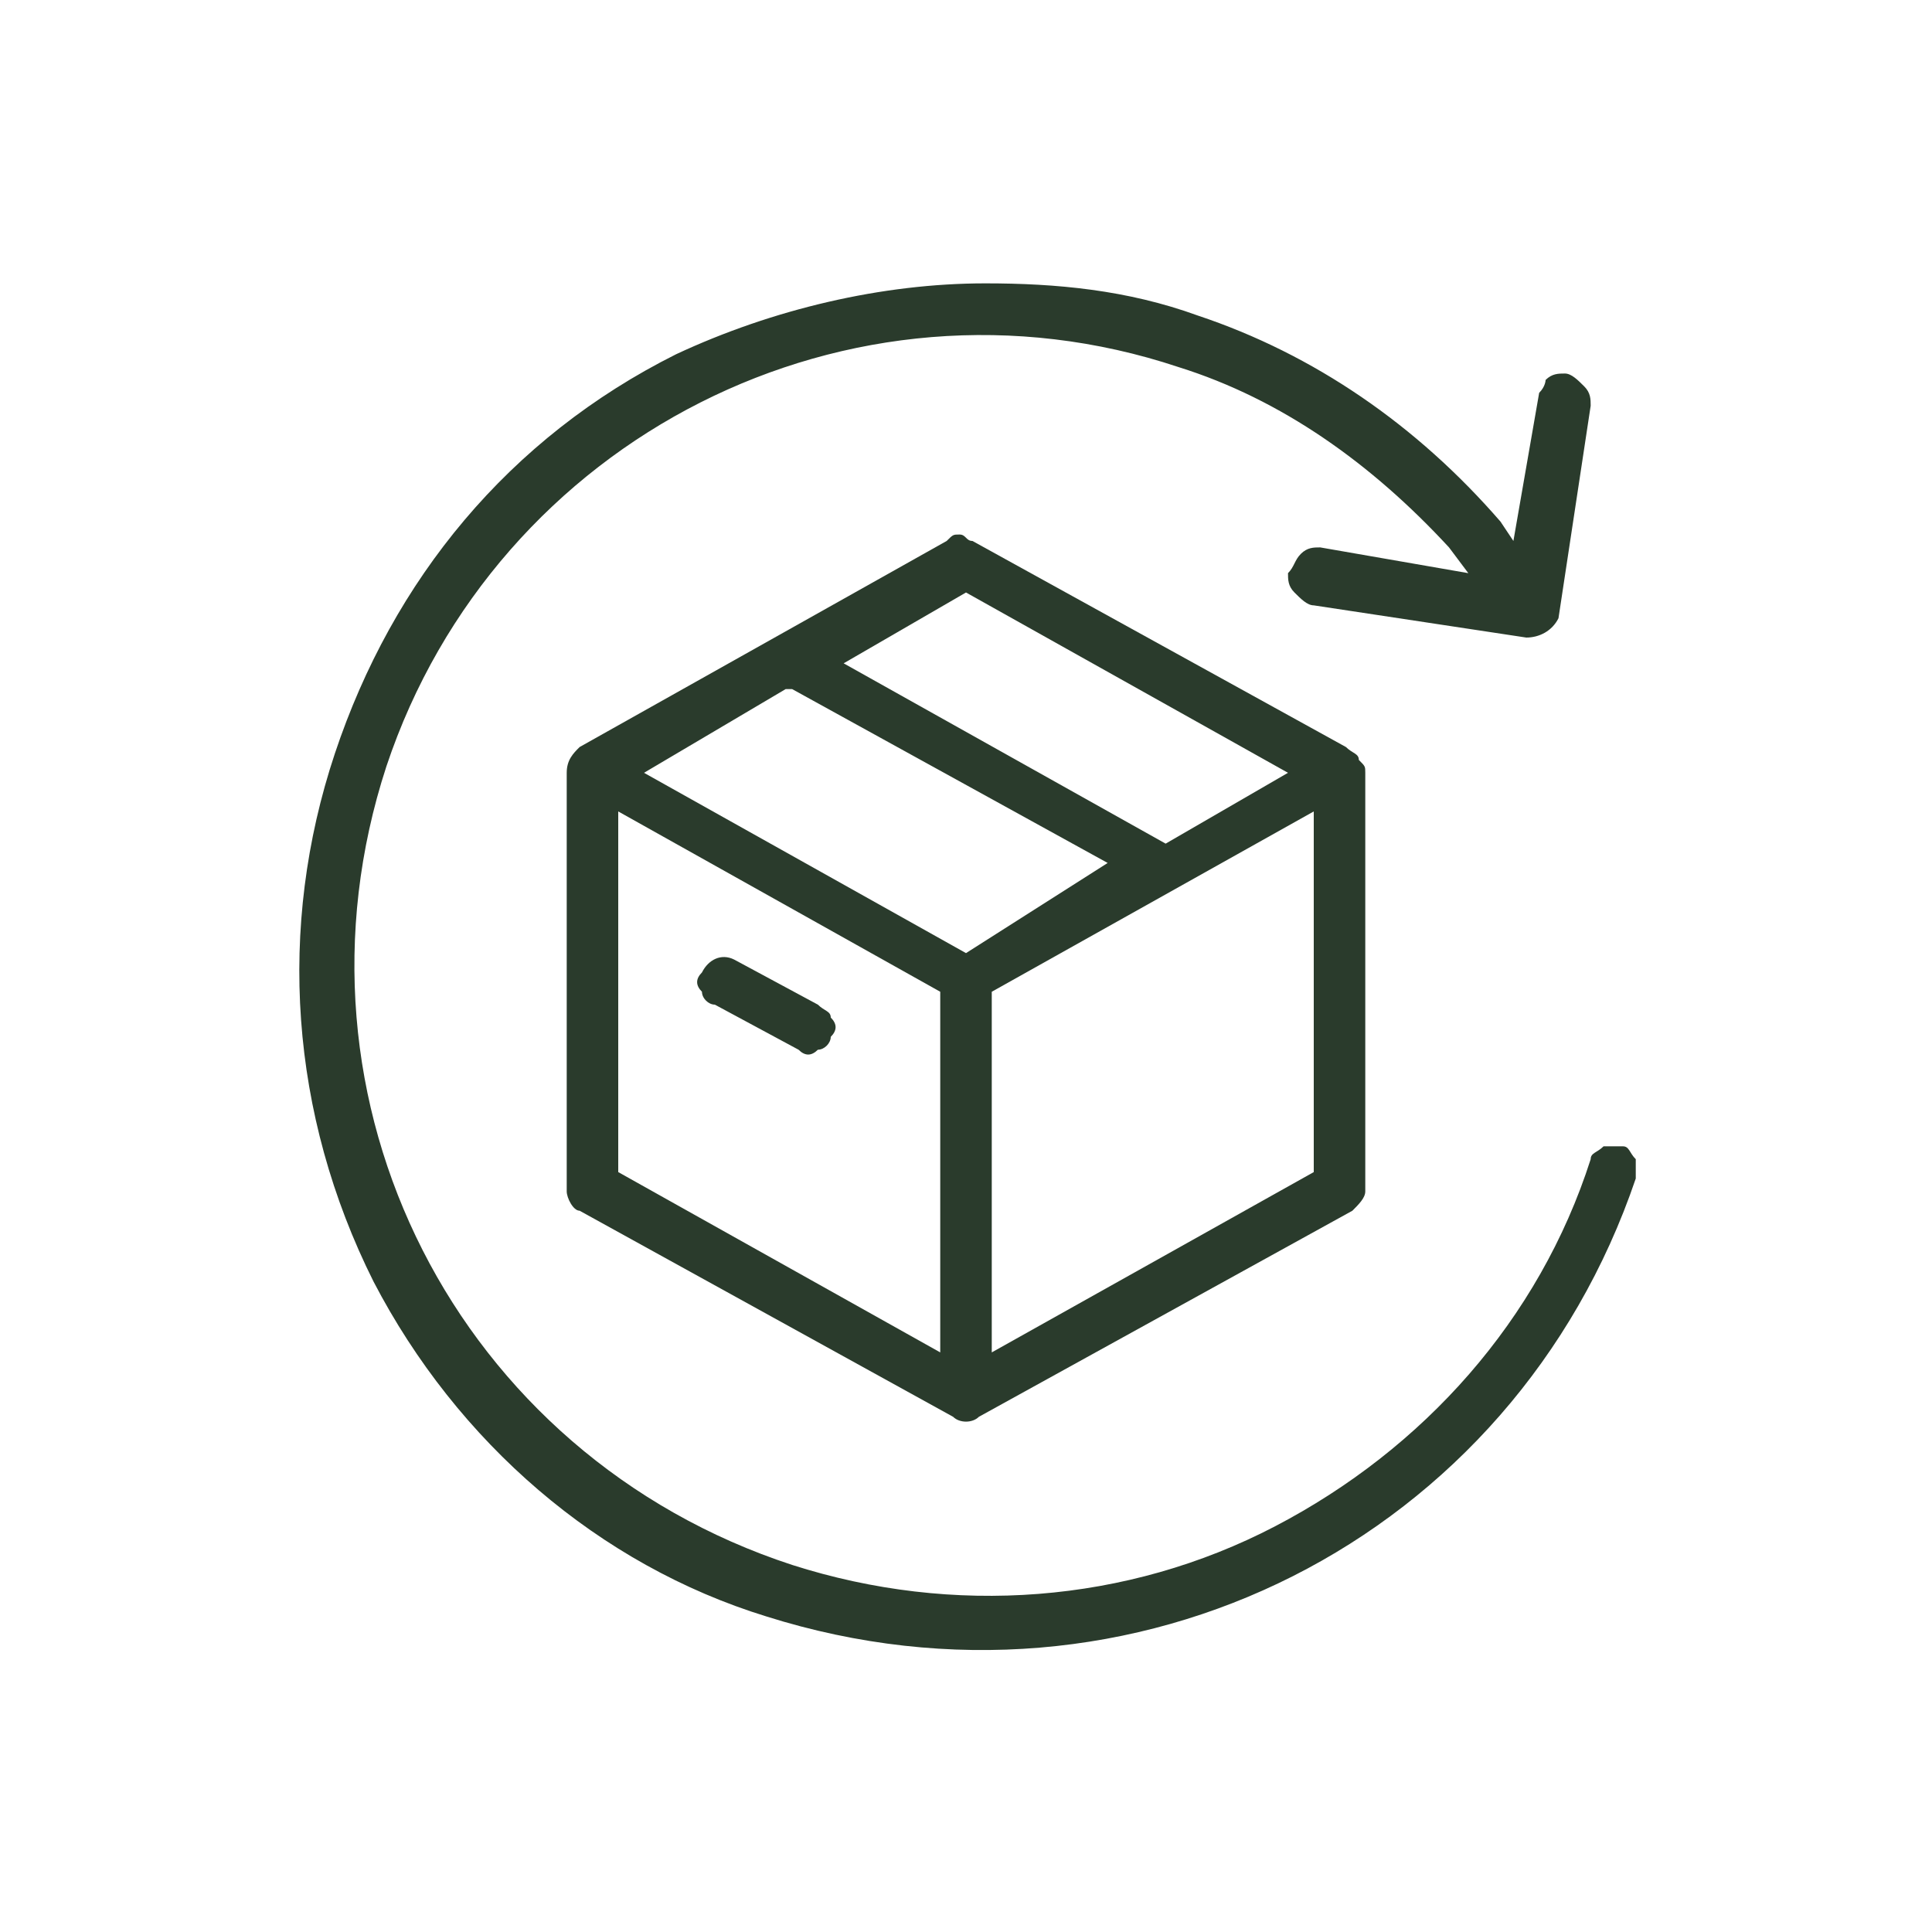 <svg xmlns="http://www.w3.org/2000/svg" xmlns:xlink="http://www.w3.org/1999/xlink" id="Layer_1" x="0px" y="0px" viewBox="0 0 30 30" style="enable-background:new 0 0 30 30;" xml:space="preserve"><style type="text/css">	.st0{fill:#2A3B2C;}</style><g>	<g>		<g>			<path class="st0" d="M21.2,18.5V12c0-0.1,0-0.1-0.1-0.2c0-0.1-0.1-0.1-0.2-0.2l-5.8-3.2c-0.1,0-0.1-0.1-0.2-0.1s-0.1,0-0.2,0.1    L9,11.6c-0.1,0.1-0.2,0.2-0.2,0.4v6.5c0,0.1,0.1,0.3,0.2,0.3l5.8,3.2c0.1,0.1,0.3,0.1,0.4,0l5.8-3.2    C21.1,18.7,21.2,18.6,21.2,18.5z M15,9.2l5,2.8l-1.9,1.1l-5-2.8L15,9.2z M14.6,21l-5-2.8v-5.6l5,2.8V21z M15,14.8L10,12l2.2-1.3    l0.1,0l4.9,2.7L15,14.8z M20.4,18.2l-5,2.8v-5.6l5-2.8V18.2z"></path>			<path class="st0" d="M12.7,15.6l-1.3-0.7c-0.2-0.1-0.4,0-0.5,0.2c-0.1,0.1-0.1,0.2,0,0.3c0,0.1,0.1,0.2,0.2,0.2l1.3,0.7    c0.1,0.1,0.2,0.1,0.3,0c0.1,0,0.2-0.1,0.2-0.2c0.1-0.1,0.1-0.2,0-0.3C12.9,15.7,12.8,15.7,12.7,15.6z"></path>		</g>	</g>	<path class="st0" d="M25.4,18.3c0-0.1,0-0.2,0-0.3c-0.1-0.1-0.1-0.2-0.2-0.2h0c-0.1,0-0.2,0-0.3,0c-0.1,0.1-0.2,0.1-0.2,0.2  c-0.8,2.5-2.6,4.5-4.9,5.7c-2.3,1.2-5,1.4-7.5,0.6C7.1,22.6,4.3,17.1,6,11.9C7.7,6.8,13.2,4,18.3,5.7c1.6,0.5,3,1.5,4.2,2.8  l0.3,0.4l-2.3-0.4c-0.1,0-0.2,0-0.3,0.1c-0.1,0.1-0.1,0.2-0.2,0.3c0,0.1,0,0.2,0.1,0.3c0.1,0.1,0.2,0.2,0.3,0.2l3.3,0.5  c0.2,0,0.4-0.1,0.5-0.3l0.5-3.3c0-0.1,0-0.2-0.1-0.3c-0.1-0.1-0.2-0.2-0.3-0.2c-0.1,0-0.2,0-0.3,0.1C24,5.9,24,6,23.9,6.1l-0.4,2.3  l-0.2-0.3c-1.3-1.5-2.9-2.6-4.7-3.2c-1.1-0.4-2.2-0.5-3.3-0.5c-1.6,0-3.3,0.4-4.8,1.1C7.9,6.8,6.1,9,5.2,11.7  c-0.9,2.7-0.7,5.6,0.6,8.2c1.3,2.5,3.5,4.4,6.1,5.2C17.6,26.9,23.5,23.9,25.4,18.3z"></path></g></svg>
